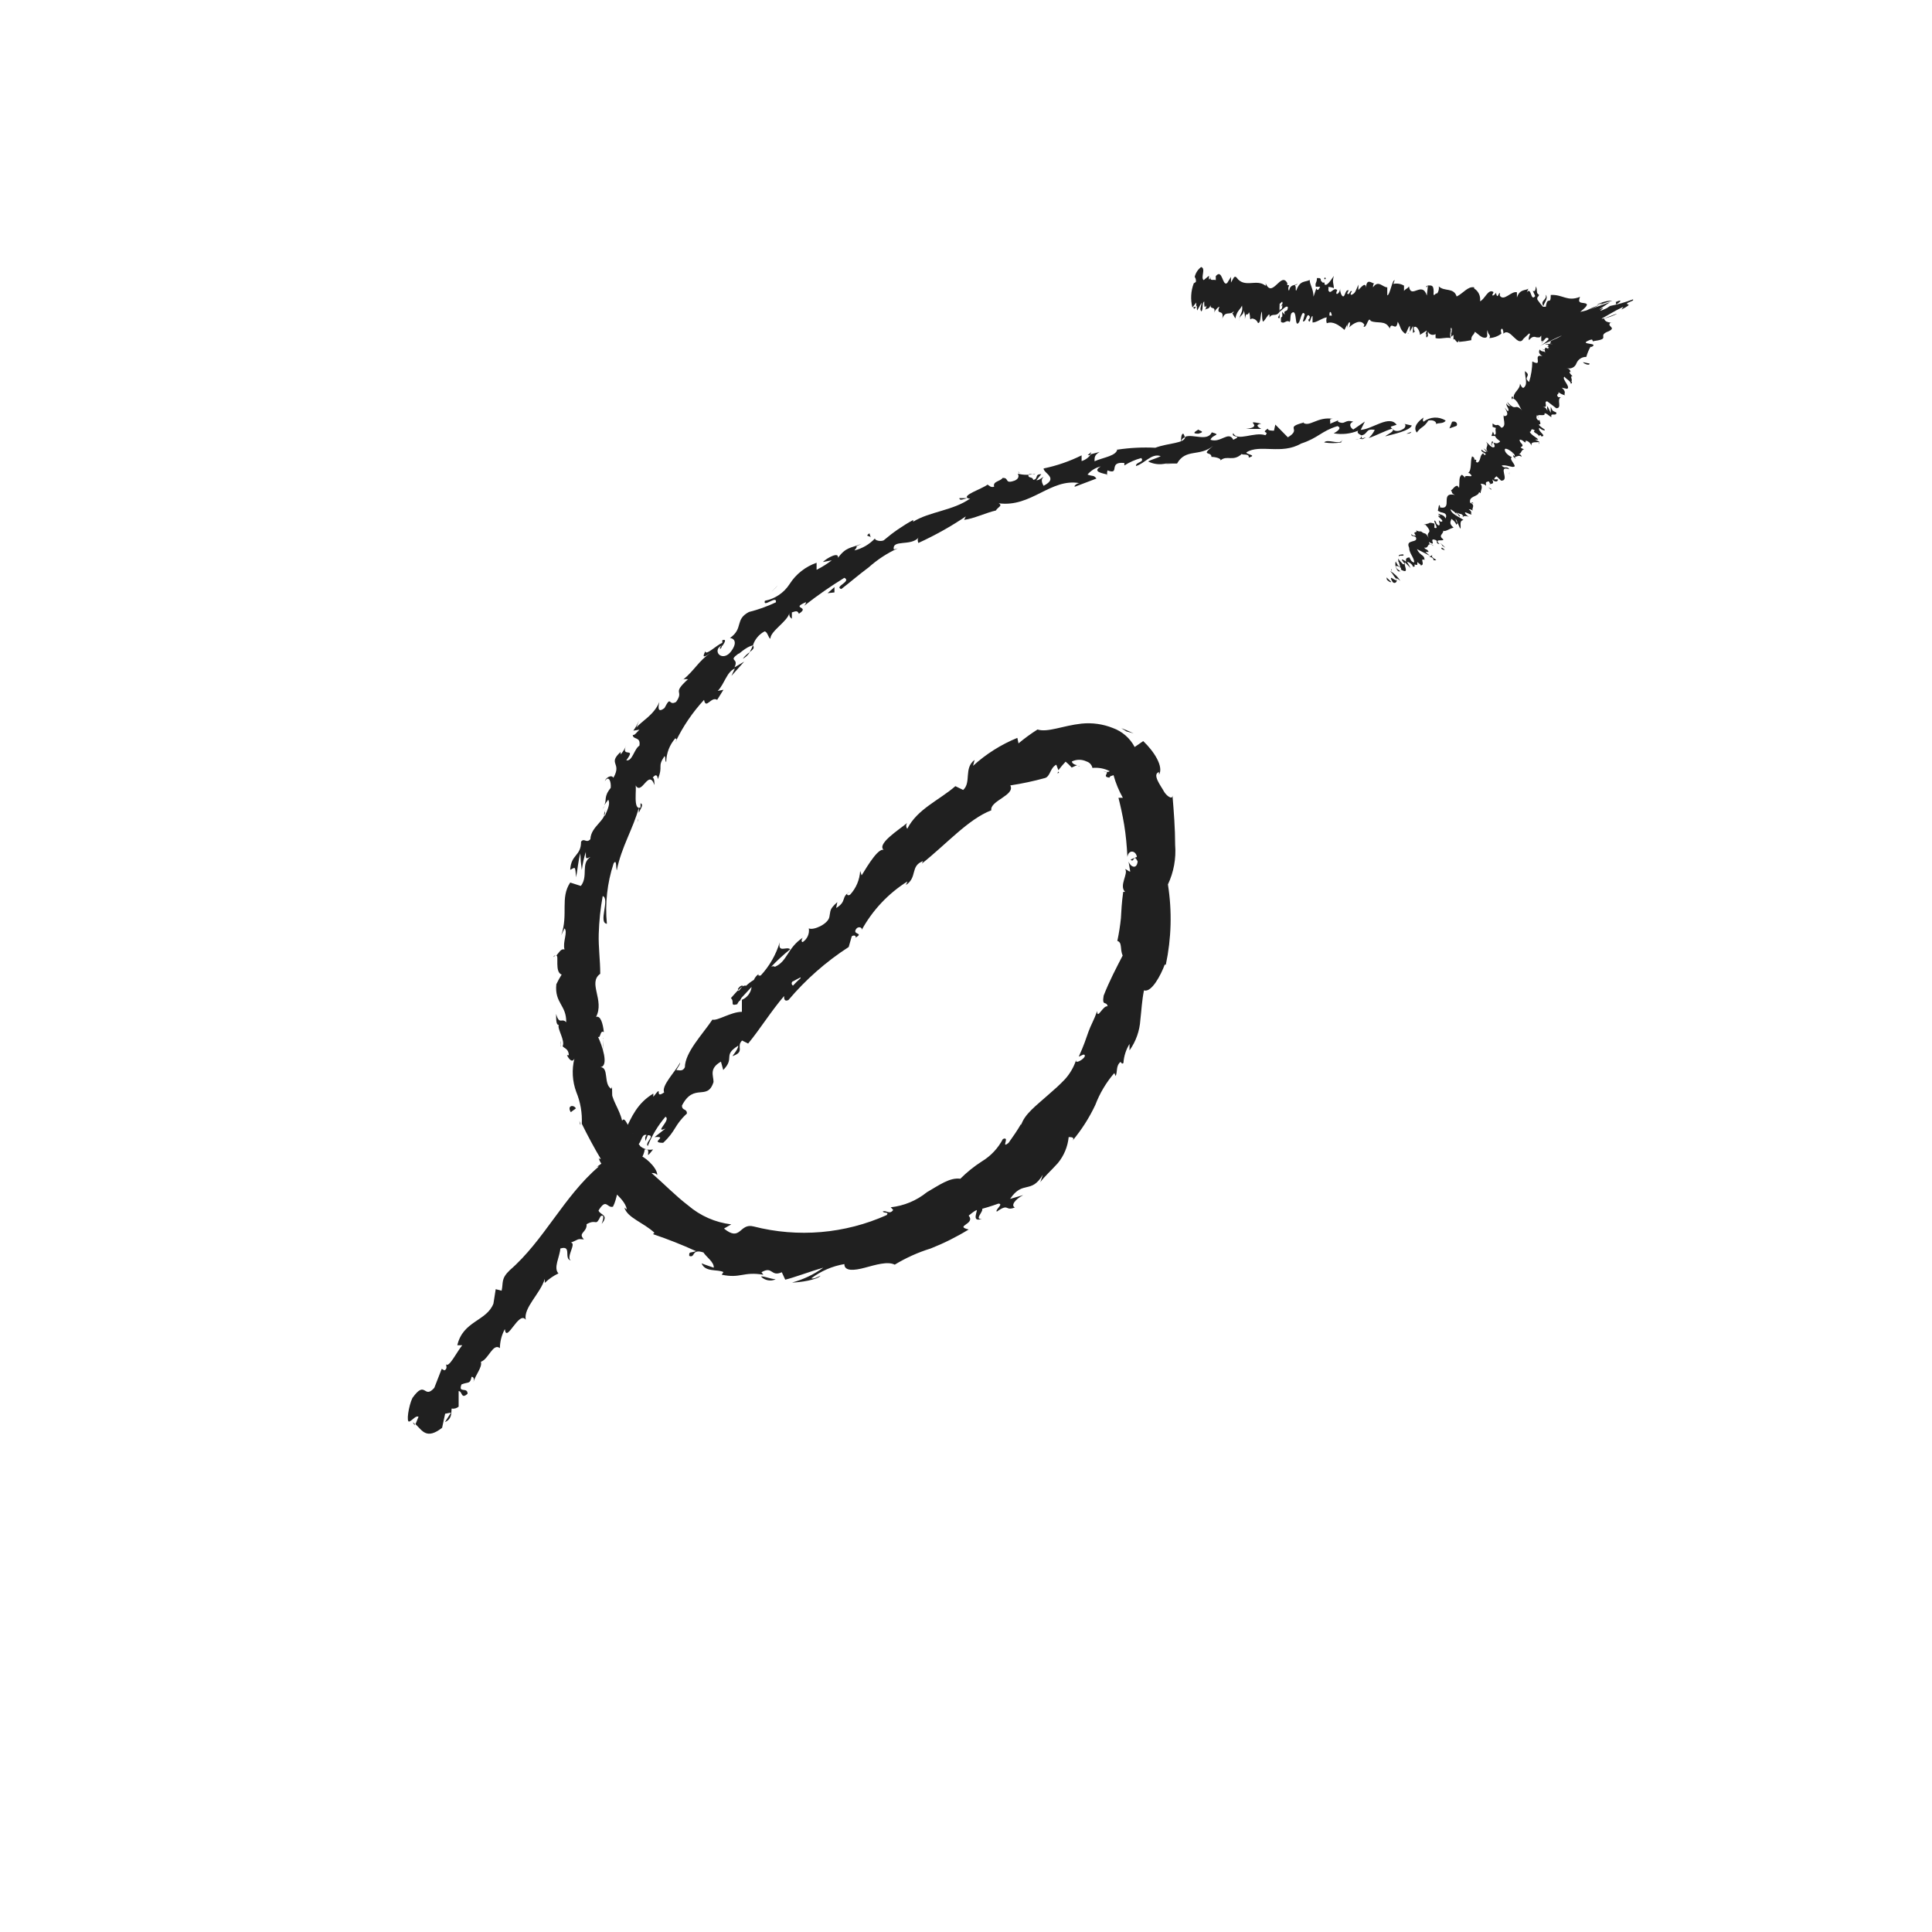 <?xml version="1.0" encoding="UTF-8"?>
<!-- Uploaded to: ICON Repo, www.svgrepo.com, Generator: ICON Repo Mixer Tools -->
<svg width="800px" height="800px" version="1.1" viewBox="144 144 512 512" xmlns="http://www.w3.org/2000/svg">
 <g fill="#202020">
  <path d="m529.98 256.87c0.402-0.453 0-1.41-1.16-1.109l-0.707 1.762z"/>
  <path d="m521.27 254.65c-1.41 0.957-2.922 2.519-1.812 3.981 1.309-1.762 1.715-1.109 3.074-3.176 1.211-0.301 2.215 0.301 2.066 0.957 0.402-0.453 1.965 0 2.519-0.957l-0.004 0.004c-1.812-1.16-4.16-1.035-5.844 0.301-0.352-0.352-0.102-0.805 0-1.109z"/>
  <path d="m400.35 276.01h0.805c-0.266-0.051-0.539-0.051-0.805 0z"/>
  <path d="m334.91 315.96c0.402-0.453 0.453-0.707 0.352-0.855-0.098-0.152-0.754 0.855-0.352 0.855z"/>
  <path d="m324.43 324.43 0.605-0.504c-0.25 0.152-0.605 0.504-0.605 0.504z"/>
  <path d="m400.35 276.01h-2.117c0.051 0.805 1.109 0.25 2.117 0z"/>
  <path d="m504.89 260.44c0.387-0.113 0.746-0.301 1.059-0.551l-1.008 0.301z"/>
  <path d="m432.24 264.62h0.605c0.145-0.254 0.262-0.527 0.352-0.805z"/>
  <path d="m457.58 258.93c-0.605 0-0.555 1.461-0.656 2.117l0.004-0.004c0.156-0.527 0.547-0.953 1.059-1.156-0.059-0.348-0.195-0.676-0.406-0.957z"/>
  <path d="m498.49 255.41 0.707-0.25z"/>
  <path d="m414.21 269.36c-0.098-0.164-0.238-0.305-0.402-0.402 0.074 0.184 0.219 0.328 0.402 0.402z"/>
  <path d="m276.57 501.32s-0.152 0.148 0 0z"/>
  <path d="m253.89 521.72v-0.402l-0.504-0.402z"/>
  <path d="m308.61 343.42c0.25-0.758 0.098-0.402 0 0z"/>
  <path d="m404.23 467c-2.82 0.402 2.57-3.68-1.461-2.672 0.656 0.203-1.664 3.781 1.461 2.672z"/>
  <path d="m504.19 260.34h-1.059c0.352 0.055 0.707 0.055 1.059 0z"/>
  <path d="m290.57 397.63c0.254-0.113 0.48-0.285 0.656-0.504 0 0-0.352 0.102-0.656 0.504z"/>
  <path d="m304.27 357.53-0.605 0.855h0.004c0.234-0.258 0.438-0.547 0.602-0.855z"/>
  <path d="m292.64 419.85c-0.16 0.508-0.16 1.055 0 1.562v-0.25c-0.223-0.41-0.223-0.902 0-1.312z"/>
  <path d="m297.82 442.22c0.012-0.168 0.012-0.336 0-0.504l-0.301-0.656z"/>
  <path d="m317.07 448.62c-0.531 0.105-1.078 0.105-1.609 0 1.008 0.352-0.809 3.07 1.609 0z"/>
  <path d="m504.79 259.64c-0.062 0.316-0.293 0.566-0.602 0.656h0.707c-0.004 0 0.047-0.555-0.105-0.656z"/>
  <path d="m303.82 419.39v3.277c0.066-1.094 0.066-2.188 0-3.277z"/>
  <path d="m430.23 346.95h-0.555c0.176 0.086 0.383 0.086 0.555 0z"/>
  <path d="m306.19 432.04c-0.281 0.637-0.418 1.324-0.402 2.016 0.133 0.113 0.289 0.199 0.453 0.254z"/>
  <path d="m303.42 468.37c2.117-2.519-0.453-2.367-0.805-3.578 2.117-3.426 2.215-0.555 3.828-1.008 1.16-2.215 1.059-4.785 2.266-6.144 0.301 0 0.656 0 0.656 0.453 0.555-2.922 5.039-5.945 5.492-9.473 0.195-0.059 0.406-0.059 0.605 0-0.875-0.188-1.672-0.645-2.269-1.312 0.957-1.16 0.906-2.871 2.168-2.519-0.605 0.656-0.301 1.059-0.301 1.613l0.605-1.562c2.215 0-0.906 2.016 0 2.871l-0.004 0.004c1.125-2.828 2.711-5.449 4.688-7.762 1.613 0.754-3.176 4.484 0 3.125l-2.871 2.266c3.879-0.301-1.562 1.512 2.266 1.512 3.477-3.223 2.82-4.535 6.297-7.758 0-1.41-1.309-0.656-1.309-2.117 3.176-6.195 6.75-1.059 8.363-6.246 0-1.715-1.258-3.527 1.965-5.391l0.605 2.215c3.223-3.273-0.25-3.828 3.981-6.449 0 1.16-2.016 3.074-1.359 2.719 3.223-1.211 0.707-2.367 2.367-4.082l1.613 0.805c3.125-3.777 5.996-8.465 9.523-12.594 0 0.555 0 1.613 1.16 1.059l-0.008 0.004c4.602-5.449 9.984-10.184 15.973-14.055l0.805-2.82c0.453-0.402 1.258-0.25 1.008 0.352 2.215-1.359-0.555-0.754 0-2.016 0.555-1.258 1.965-0.707 1.613 0 2.883-5.262 7.062-9.703 12.141-12.898l-0.402 0.957c3.125-2.066 1.059-5.039 4.535-6.348l-0.301 0.656c6.398-5.039 12.293-11.789 18.391-14.105-0.402-2.57 6.398-3.981 5.039-6.602h-0.004c3.109-0.473 6.188-1.129 9.219-1.965 1.41-0.453 1.309-2.672 2.973-3.527l0.555 1.461c0.598-0.789 1.234-1.547 1.914-2.266 0.578 0.477 1.117 1 1.613 1.562l1.461-0.656c-0.605 0-1.41-0.453-1.41-0.957 1.223-0.59 2.652-0.59 3.879 0 0.793 0.242 1.395 0.898 1.559 1.711 1.582-0.156 3.172 0.141 4.586 0.859-0.504 0.453-1.211 0-1.914 0 2.82 0-0.656 1.461 1.863 1.715 0-0.453 0.805-0.504 1.059-0.656 0.574 2.09 1.402 4.106 2.469 5.992h-1.16c0.504 2.016 1.059 4.434 1.512 7.152 0.453 2.719 0.707 5.594 0.855 8.516 0.352-2.066 2.266-1.664 2.519 0l-1.664 0.707c0.957 1.109 0.707-1.812 1.863 0.504-0.25 2.215-1.914 1.461-2.418 0l0.453 2.672c-0.504 0-0.754-0.504-1.359-0.656 0.957 1.16-1.715 4.383 0 6.047h-0.504c-0.402 2.871-0.504 5.039-0.605 6.902h0.004c-0.207 2.047-0.523 4.082-0.957 6.094 1.359 0.402 0.656 2.168 1.41 3.879-1.664 3.223-3.527 6.75-5.039 10.629-0.504 3.023 0.754 1.258 1.059 2.82-1.258-0.301-2.769 3.68-2.769 1.258-0.855 2.418-1.715 3.777-2.316 5.492-0.605 1.715-1.211 3.629-2.57 6.602 0.805-0.301 1.461-0.906 1.613-0.301 0.152 0.605-1.914 2.016-2.316 1.562v-0.352h-0.004c-0.617 1.863-1.613 3.578-2.922 5.039-1.41 1.512-2.973 2.871-4.535 4.231-3.023 2.719-6.246 5.039-7.106 7.961v-0.352c-1.008 1.762-2.168 3.426-3.324 5.039-2.168 1.762 0.504-1.863-1.512-1.008l0.004-0.004c-1.285 2.457-3.219 4.516-5.594 5.945-2.055 1.324-3.961 2.859-5.691 4.586-2.769-0.402-5.644 1.715-8.867 3.578-2.742 2.223-6.066 3.602-9.574 3.981l0.656 0.707c-0.957 1.359-1.762 0-2.769 0.402 0.402 0.605 1.715 0 1.059 0.957l-0.004-0.004c-11.074 4.965-23.508 6.031-35.266 3.023-3.828-1.008-3.375 4.231-7.859 0.555l1.914-1.109c-4.227-0.508-8.207-2.262-11.438-5.035-3.426-2.621-6.348-5.691-9.672-8.566 0.605 0 1.008 0 1.512 0.504 0-2.066-3.879-5.34-4.684-5.039-0.605-1.211 0.605-0.754 0.555-1.715-0.352-1.863-3.629-3.223-2.973-4.684 0 0 0.605 0.301 0.805 0.555-1.109-0.754-2.215-5.039-3.023-3.477-0.707-3.223-2.922-5.644-2.871-8.465-2.117-1.211-0.555-5.691-2.871-5.742 2.367-0.301 0.352-5.996-0.656-8.062 0.754 0.605 0.504-1.914 1.562-1.211-0.25-2.367-0.906-4.484-2.066-4.031 2.316-4.484-2.266-9.02 1.109-11.438 0-3.578-0.504-7.106-0.402-10.531 0.102-3.426 0.453-6.801 1.059-10.078 1.965 0.754-1.258 7.152 1.109 7.356l-0.004 0.008c-0.52-5.387 0.082-10.824 1.766-15.969 0.855-1.41 0.605 1.16 0.855 1.812 1.211-6.195 4.383-11.133 5.844-16.625v1.359c0.402-1.008 1.41-2.168 0.453-2.519v1.109c-2.117 0.957-0.906-5.441-1.359-5.945 1.664 3.074 3.477-4.484 5.039 0 0-0.707 0-1.762-0.453-1.965 0.707-0.855 1.211-0.906 1.359 0.402 1.512-3.68-0.25-3.125 1.762-6.098 0.402 0.301 0 1.008 0.453 1.613 0.02-2.359 0.898-4.633 2.469-6.398 0 0.301 0.656 0.25 0 1.008 1.953-4.066 4.5-7.816 7.559-11.133 0.504 2.672 1.863-1.008 3.477 0l1.664-2.672-1.512 0.301c1.863-1.965 2.367-5.039 4.535-5.945l-0.906 1.965 3.375-3.777-2.57 1.512c1.309-2.621-1.914-1.461 1.109-3.68-0.402 0.656 2.016-1.914 3.777-2.117l-0.004 0.004c0.488-1.602 1.598-2.941 3.074-3.727 0.805 0 1.059 1.863 1.562 1.914 0-2.016 4.535-4.535 5.039-6.801-0.148 0.594 0.121 1.211 0.652 1.512v-1.664c1.258-0.453 1.512-0.402 1.863 0.352 3.176-2.066-2.418-1.211 1.863-3.074 0 0.301 0 0.352-0.453 0.957l0.004 0.004c3.398-2.672 6.945-5.144 10.629-7.406 2.016 0.957-2.82 2.367-0.805 2.973 2.367-1.812 4.734-3.879 7.254-5.742 2.301-2.059 4.902-3.758 7.707-5.039l-1.059 0.301c-0.453-2.769 4.484-0.754 6.602-3.176-0.555 0.504 0 1.762 0 1.41v0.004c4.348-1.992 8.527-4.332 12.496-7.004l-0.453 0.906c2.418-0.25 5.894-1.914 8.414-2.469 0.504-0.906 1.914-1.258 0.754-1.914 8.664 1.16 13.703-6.699 21.41-5.34-0.805 0-1.762 1.059-1.109 0.906l5.594-2.117c-0.754-1.008-0.906-0.504-2.367-1.059v0.004c0.914-1.082 2.148-1.844 3.527-2.168-2.418 1.41 0.453 1.812 1.762 2.168-0.25-0.301 0-0.754 0-1.109 3.527 1.309 0-2.418 4.484-1.965v0.656-0.004c1.387-0.879 2.898-1.543 4.484-1.965 0.957 1.16-1.512 1.008-1.41 2.117 2.316-0.656 4.133-3.477 6.551-2.621-0.957 0.555-2.367 0.855-3.324 1.41l-0.004 0.004c1.434 0.723 3.074 0.922 4.637 0.551h4.133-1.109c2.316-4.082 5.945-1.715 9.574-4.684-3.527 2.82-0.453 1.359-0.453 2.922 1.109 0 2.719 0.453 2.367 0.957 1.715-1.562 3.324 0.453 5.691-1.762 0 0.453 2.066-0.25 1.812 1.008 2.418-0.754-0.707-0.754-0.605-1.41 3.578-2.266 9.27 0.707 14.461-2.316 4.637-1.512 5.289-3.273 9.672-4.637 1.613 0.605-1.008 1.914-1.008 1.914 2.191 0.391 4.445 0.148 6.5-0.707-0.402 0.504 0 0.805 0.855 1.258 1.812-0.352 1.008-1.914 3.527-1.461v0.004c-0.395 0.816-0.941 1.551-1.609 2.164 2.117-0.707 4.133-1.863 6.297-2.519 0.707 0.805-1.211 1.41-1.914 2.066 2.469-0.656 6.398-1.461 7.055-2.871l-2.269-0.504c0.906 0 0.605 1.109 0 1.41-2.016 1.258-3.125 0-3.324-0.605l1.562-0.504c-1.965-2.719-6.348 1.16-9.523 1.359l1.109-2.215-3.074 2.117c-0.754-0.453-1.359-1.562 0-2.066-2.418-0.754-1.965 0.957-4.031 0v-0.352l-2.168 0.906c0.402-0.504-0.555-1.41 0.855-1.309-4.18-0.707-6.297 2.367-8.012 0.957h0.301c-5.492 1.41-0.352 1.562-4.281 3.93l-3.324-3.375-0.352 1.613c-0.605 0-1.715 0-1.613-0.555-2.016 1.359 0.453 0.605-0.656 1.762-2.973-1.008-7.508 1.812-8.516-0.555-0.805 1.309 2.769 0.504 0 1.762-1.258-2.469-3.324 0.957-6.047 0 0.555-1.461 3.074-1.211 0.352-1.965-1.16 2.519-5.039 0.352-7.055 1.16 0 1.812-4.484 1.613-7.91 2.922h0.012c-3.367-0.168-6.746 0-10.078 0.504v-0.301c0 1.965-3.68 2.316-6.047 3.375 0-1.109 0-1.664 1.359-2.469l-2.316 0.605v-0.004c-0.582 0.879-1.457 1.523-2.469 1.816v-1.512c-3.195 1.582-6.582 2.75-10.074 3.477 0 1.309 4.082 2.519 0 4.586-0.352-0.605-0.855-1.715 0-2.316-0.352 0-1.109 0.906-1.914 0.855l1.309-1.613c-1.914 0-0.656 1.211-2.117 1.512-0.25-0.957-1.258-0.352-1.309-1.16-0.051-0.805 1.359 0 1.812-0.504-1.516 0.422-3.117 0.422-4.633 0 0.301 0.504 0.402 1.258-0.707 1.812-2.973 1.109-1.41-0.805-3.324-0.656-0.504 0.906-2.672 0.855-2.215 2.316-0.906 0.301-1.258-0.301-1.762-0.555-1.359 1.109-7.152 2.922-5.039 3.68h0.453c-4.535 3.223-10.68 3.426-15.113 6.144v-0.453l-0.004 0.004c-2.781 1.52-5.398 3.328-7.809 5.391-0.855 0.402-2.418 0-2.316-0.504-1.461 1.57-3.356 2.676-5.441 3.176 1.715-1.965-1.109-0.25 1.914-1.762-2.973 1.211-4.082 0.805-6.297 3.727 0.352-1.715-2.871 0-3.981 1.109l2.367-0.453v-0.004c-1.262 0.965-2.613 1.809-4.031 2.519v-1.863c-2.953 1.016-5.477 3.008-7.152 5.641-1.488 2.312-3.856 3.91-6.551 4.434-0.605 2.016 3.273-1.664 2.922 0.402v0.004c-2.297 1.086-4.691 1.945-7.152 2.566-3.828 2.016-1.359 4.332-5.039 6.902 0.805 0 2.266 0.855 0.352 3.477-1.914 2.621-4.434 0.805-3.375-0.855 0.504-0.555 0.855-0.656 1.008-0.504 0.555-0.855 1.309-1.914 0-1.562v0.707c-1.512 0.605-4.484 3.578-4.484 2.215-1.109 2.117 0 1.41 1.41 0.402-3.273 2.266-4.133 4.484-7.254 7.106 0.656-0.25 1.613 0 1.16 0-4.383 3.981-0.805 2.719-3.074 5.945-2.117 1.211-1.211-1.965-3.074 1.613-2.016 1.562-1.613-0.555-1.359-1.613-1.461 3.527-4.684 5.039-6.098 6.801l0.707-1.914c-0.387 0.969-0.895 1.883-1.512 2.719l1.613-0.25c-0.805 0.805-1.359 1.613-1.762 1.359 0 1.41 2.168 0.352 1.762 2.871-1.41 0.855-1.863 4.231-3.477 3.879 2.871-3.828-1.664-0.352 0-4.031v0.004c-0.344 0.91-0.855 1.75-1.512 2.469v-0.656c-3.527 3.273 0.453 2.769-1.914 6.852-0.504-0.957-2.066 0-2.266 0.906 1.008-1.664 1.715 0 1.562 1.762-1.965 2.418-0.957 3.223-1.715 4.586l1.059-1.461c0.555 0.957 0 2.266-0.855 4.231-0.707 0 0.402-1.914 0-1.359 0.352 2.719-3.727 4.133-3.879 7.609-1.109 1.211-1.613-0.453-2.469 0.656 0 3.879-2.672 3.324-2.871 7.457 1.461-0.754 1.258-1.008 1.562 1.965 0.402-2.117 0.555-4.281 1.109-6.348l-0.004-0.004c0.055 1.484 0.188 2.965 0.402 4.434 0.211-1.621 0.562-3.223 1.059-4.785 0 2.117 0 1.812 1.258 1.309-2.719 1.812-0.504 5.039-2.57 7.707l-2.82-0.906c-2.719 4.082-0.453 8.312-2.367 13.957l0.855-1.812c0.957 0.957-0.555 3.629 0 5.594-0.957-0.301-1.461 0.855-2.168 1.613 0.754 0-0.504 4.383 1.41 5.039l0.004-0.004c-0.52 0.828-0.992 1.688-1.414 2.57-0.504 5.039 2.719 5.492 2.621 10.078-1.16-1.309-1.812 0.855-2.672-2.215 0 1.562 0 2.973 0.707 2.922-0.504 0.957 1.762 4.133 1.008 5.644 0.504 0.605 1.562 0.656 1.664 2.367h-0.504s1.16 2.519 1.965 0.906v-0.004c-0.727 2.938-0.551 6.027 0.504 8.867 1.098 2.664 1.594 5.535 1.461 8.414 1.512 3.074 3.426 6.648 5.039 9.32-0.352 0-0.453 0-0.605-0.352 1.258 4.18 3.629 0.906 5.039 5.441 0 2.922-2.066-1.664-1.762 0-2.418 2.418 3.578 4.637 4.231 8.312l-0.656-0.504c0.805 2.719 5.039 3.93 8.012 6.699 0 0-0.352 0-0.352 0.352h-0.004c3.852 1.305 7.637 2.801 11.336 4.484-1.613 0.555-1.863 0-1.812 1.258 1.664 0.656 0.504-2.016 3.777-0.906 0.707 1.16 2.871 2.57 2.719 4.031-1.059-0.402-2.168-0.707-3.223-1.16 0.957 2.418 4.18 1.512 5.793 2.316l-0.453 0.707c5.039 1.059 5.644-0.906 11.035 0l-0.504-0.656c3.023-1.762 2.418 1.309 5.391 0l0.906 1.965c2.016-0.453 6.75-2.215 10.078-3.176v0.004c-2.492 1.805-5.293 3.137-8.266 3.93 1.965 0 6.699-0.707 7.559-1.812-0.754 0.301-1.664 0.906-2.469 0.707v-0.004c2.578-1.941 5.582-3.238 8.766-3.777 0 1.965 2.621 1.715 5.441 0.957 2.82-0.754 6.047-1.762 7.91-0.805 2.984-1.816 6.184-3.254 9.523-4.285 3.496-1.383 6.867-3.066 10.074-5.035-3.93-0.957 1.914-1.359 0-3.68 1.41-1.16 2.016-1.512 2.266-1.461h0.004c1.891-0.477 3.758-1.047 5.59-1.711 1.562 0-0.957 1.664-0.402 2.117 3.324-2.367 2.117 0 4.785-1.109-1.109-0.504 0-2.117 2.215-3.273l-3.477 1.008c3.375-5.039 5.543-1.16 8.664-6.398l-0.656 1.965c0.855-1.258 2.922-3.125 4.637-5.039l0.004-0.004c1.621-1.965 2.621-4.367 2.871-6.902 0.605 0 1.715 0 1.008 0.957 2.414-2.883 4.445-6.066 6.047-9.469 1.176-3.094 2.879-5.957 5.039-8.465l0.352 0.805c0.555-1.211 0-2.672 1.309-3.777 0 0 0.402 0.805 0.754 0.301h0.004c0.117-1.785 0.668-3.516 1.609-5.035v1.715-0.004c1.699-2.383 2.691-5.191 2.875-8.109 0.301-2.57 0.402-5.039 0.957-7.809 2.016 0.707 4.535-4.18 5.492-6.801h0.301v-0.004c1.484-6.992 1.672-14.199 0.555-21.258 1.539-3.269 2.199-6.879 1.914-10.48 0-4.332-0.352-8.867-0.707-13.098 0 1.309-1.715 0-2.316-1.16-0.605-1.16-3.223-4.484-1.258-5.039v0.707c1.309-2.168-1.359-6.246-4.18-8.918l-2.266 1.562h-0.004c-1.234-2.348-3.301-4.144-5.793-5.039-2.621-1.047-5.457-1.441-8.266-1.16-5.039 0.555-9.02 2.418-11.688 1.562-1.758 1.113-3.441 2.344-5.039 3.68l-0.301-1.461c-4.316 1.762-8.289 4.269-11.738 7.406l0.402-1.562c-2.922 2.168-0.805 5.945-3.023 7.961l-2.066-1.008c-4.281 3.727-10.078 6.047-12.746 11.285-0.379-0.453-0.379-1.113 0-1.562-2.016 1.715-8.664 5.844-5.996 7.356-1.309-1.359-4.434 3.828-6.098 6.551l-0.398-1.16c-0.129 2.348-1.074 4.574-2.672 6.297-0.754 0.453-1.309-0.301 0-0.805-2.57 1.41-0.707 2.519-3.68 4.332l0.301-1.562c-2.168 1.965-1.715 2.117-2.117 3.981-0.402 1.863-4.231 3.578-5.441 2.973h0.004c0.219 1.418-0.41 2.836-1.609 3.629-0.504 0-0.25-0.855 0-1.16-4.133 2.769-4.031 6.246-7.356 7.707-0.312-0.18-0.699-0.18-1.008 0 1.574-1.652 3.258-3.203 5.035-4.633-0.906-0.906-3.324 1.16-2.769-1.863v-0.004c-0.984 3.289-2.707 6.305-5.039 8.816-0.199 0.039-0.402 0.039-0.602 0v-0.352c-0.535 0.387-0.953 0.91-1.211 1.512-0.742 0.445-1.438 0.969-2.066 1.562-1.008-0.453-2.973 2.168-4.031 3.273 1.109 0.906-0.453 2.215 1.715 1.613 0 0 0-0.352 0.754-1.109 0.145-0.184 0.262-0.387 0.355-0.602l2.672-2.871-0.004-0.004c-0.172 1.523-1.156 2.836-2.57 3.426v3.176c-2.871 0-6.5 2.469-7.809 2.066-2.719 4.031-7.254 8.664-7.305 12.645-0.656 1.258-1.613 0.656-2.266 0.754 0.352-0.754 1.008-1.41 1.008-2.016-1.309 2.469-5.039 6.144-4.231 7.91-2.871 2.016 0-2.57-2.871 1.16v-0.855c-8.414 5.039-6.246 14.461-15.719 19.852 0.605-0.402 0.957-0.605 1.258-0.504-9.273 7.906-14.512 19.598-23.578 27.457-2.418 2.316-1.664 3.273-2.168 5.441l-1.562-0.406-0.605 3.828c-1.812 4.684-8.062 4.535-9.574 11.035h1.309c-1.41 1.715-3.527 6.047-4.281 5.039 0 0.301 0.453 1.211-0.453 1.613l-0.707-0.402-1.965 5.039c-2.82 3.176-2.215-2.316-5.793 2.672-1.008 2.066-1.715 6.648-0.805 6.246 0.906-0.402 1.715-1.664 2.418-1.258l-0.805 1.965c1.762 1.613 2.871 4.231 7.055 0.957l0.805-3.727 1.562-0.301-1.613 2.519c1.812-0.805 1.664-2.215 1.762-3.578l0.004-0.008c0.664 0.113 1.344-0.074 1.863-0.504v-4.133c1.008 0 0.605 2.316 2.367 0.707 0-1.914-2.57 0-1.613-2.469 1.863-0.754 2.266 0 2.672-2.016 0.656 0 0.707 0.707 0.504 1.461 0.402-1.863 2.418-3.981 1.965-5.441 2.066-0.707 3.176-5.039 5.039-3.629v0.004c0.016-1.762 0.465-3.492 1.309-5.039 0.402 3.981 3.727-5.039 5.543-2.469-0.656-3.223 3.879-6.953 5.039-10.832v1.059c1.062-1.035 2.285-1.887 3.625-2.519-1.41-1.461 0.352-4.383 0.504-6.602 3.176-0.957 0.805 2.719 2.769 3.176-1.359-0.855 1.613-4.637 0-4.734 2.215-0.855 1.562-1.059 3.477-0.855-1.715-1.812 0.855-1.762 0.707-4.031 2.82-1.562 2.266 0.855 3.727-2.117 1.414-0.809 0.254 2.066 0.254 2.066zm48.215-60.457-1.059 1.211zm4.535-4.684c-0.605 0.504-1.309 1.211-2.016 1.965v-0.004c-0.215-0.113-0.352-0.336-0.352-0.578s0.137-0.469 0.352-0.582c-0.254 0.254 1.059-0.602 2.016-1.008zm-16.625 2.867c0.605-0.906 1.008-0.957 1.359-0.855l-1.16 1.41c-0.098-0.172-0.164-0.359-0.199-0.555z"/>
  <path d="m339.54 408.71c0.008 0.133 0.008 0.27 0 0.402h0.656v-0.555z"/>
  <path d="m424.64 348.81-0.102-0.355-0.355 0.457z"/>
  <path d="m437.18 270.02c0.18 0.059 0.375 0.059 0.555 0 0 0-0.305 0.051-0.555 0z"/>
  <path d="m452.34 267.04h2.219c-0.738-0.055-1.48-0.055-2.219 0z"/>
  <path d="m464.18 265.53c0.039-0.215 0.039-0.438 0-0.656z"/>
  <path d="m313.09 360.95c-0.012 0.133-0.012 0.27 0 0.402-0.352 1.059-0.098 0.355 0-0.402z"/>
  <path d="m343.52 315.05c-0.238 0.609-0.523 1.199-0.855 1.766 0.809-0.605 1.41-1.109 0.855-1.766z"/>
  <path d="m303.82 419.04h-0.051l0.051 0.352z"/>
  <path d="m340.85 318.58c0.773-0.402 1.418-1.016 1.863-1.762-0.719 0.473-1.352 1.07-1.863 1.762z"/>
  <path d="m518.04 258.43-1.309 0.504c0.449 0 1.055 0 1.309-0.504z"/>
  <path d="m499.7 260.49v0.555c0.066-0.18 0.066-0.375 0-0.555z"/>
  <path d="m494.92 261.25c1.5 0.25 3.031 0.25 4.531 0v-0.402c-0.555 1.008-3.727-0.605-4.531 0.402z"/>
  <path d="m474.16 257.67h4.082c-0.754-0.453-1.812-1.059 0-1.41-5.293-1.109 1.207 0.805-4.082 1.41z"/>
  <path d="m461.61 258.93c2.117-0.605 0-0.754 0-1.109-1.156 0.703-1.711 1.109 0 1.109z"/>
  <path d="m374.81 286.59-0.402-1.258c-1.461 1.008 0.402 0.504 0.402 1.258z"/>
  <path d="m363.32 301.2 1.816-0.203v-1.41z"/>
  <path d="m349.62 299.69 0.504-0.555-2.016 2.066z"/>
  <path d="m295.26 438.74 1.359-1.008c-0.605-1.059-2.418-0.805-1.359 1.008z"/>
  <path d="m345.64 482.27c1.012 1.07 2.594 1.375 3.93 0.758-1.613-0.152-3.121-0.859-3.93-0.758z"/>
  <path d="m442.52 337.83c0.648 0.148 1.289 0.336 1.914 0.555-1.059-0.555-2.215-1.008-3.273-1.41z"/>
  <path d="m511.54 297.62c0.301 0.352 1.109 0.906 1.109 0.555l-1.211-1.16z"/>
  <path d="m515.12 297.98c-0.66-1.109-1.598-2.027-2.719-2.668 1.109 1.211 0.504 0.906 1.812 2.316 0 0.352-0.707 0-1.211-0.352-0.504-0.352-0.555 0 0 0.855 0.555 0.855 1.562 0 1.008-0.906h0.004c0.418 0.168 0.797 0.426 1.105 0.754z"/>
  <path d="m544.79 263.97v0.352c0 0.102 0.152-0.047 0-0.352z"/>
  <path d="m548.02 262.96s0.098 0.102 0 0z"/>
  <path d="m533.81 277.37h0.707c-0.453-0.402-0.504-0.102-0.707 0z"/>
  <path d="m514.21 292.48c-0.031 0.152-0.031 0.305 0 0.453-0.012-0.098-0.012-0.199 0-0.301z"/>
  <path d="m530.34 284.12 0.453 0.504z"/>
  <path d="m527.06 289.16s-0.957-0.957-1.461-1.359c0.402 0.402 0.605 0.656 0.605 0.805z"/>
  <path d="m533.11 281.1 0.453 0.25z"/>
  <path d="m467.96 226.79s-0.051-0.051 0 0z"/>
  <path d="m462.42 218.78 0.098-0.051 0.152-0.805z"/>
  <path d="m553.56 222.1c0.656 1.309-1.613 1.562-0.504 3.023-0.098-0.555 1.512-2.164 0.504-3.023z"/>
  <path d="m514.46 292.48s-0.051-0.098 0 0z"/>
  <path d="m559.4 249.36-0.551-0.504z"/>
  <path d="m483.13 228.3c-0.035-0.438-0.035-0.875 0-1.309-0.102 1.004-0.91 1.258 0 1.309z"/>
  <path d="m514.87 292.99c-0.25 0-0.402-0.352-0.402-0.504z"/>
  <path d="m551.85 237.52 0.656-0.504h-0.004c-0.258 0.105-0.484 0.277-0.652 0.504z"/>
  <path d="m518.9 231.93s-0.051 0.152 0 0z"/>
  <path d="m552.6 236.46 1.008 0.301h-0.352z"/>
  <path d="m477.38 229.61c0.754 0 0.605-1.762 0.906-2.769 0.301-1.008 0 1.41 0.402 2.418 0.656-0.402 1.309-2.016 1.715-1.914 0.066 0.266 0.066 0.539 0 0.805 0.805-1.359 1.762 0 2.719-1.562h0.004c0.016 0.152 0.016 0.305 0 0.453-0.066-0.855-0.066-1.711 0-2.566 0.352 0 0.754-1.109 0.754 0 0 0-0.301 0.402-0.453 0.805l0.402-0.453c0 1.762-0.555 0.555-0.754 1.812 0.754-0.453 1.762-1.812 2.215-1.258 0 1.715-1.309 0.402-0.805 2.016l-0.707-0.754c0.25 2.769-0.453 0-0.301 2.672 1.008 0.656 1.309-0.707 2.316 0 0.352-0.906 0-1.41 0.453-2.316 1.715-1.512 0.656 4.434 2.066 2.316 0.453-1.109 0.805-3.223 1.461-2.016l-0.504 1.863c1.008 0.301 0.957-2.672 1.863-1.258-0.051 0.801-0.453 0.801-0.453 0.801 0.504 1.613 0.656-1.008 1.16-0.957v1.715c1.16 0 2.519-1.211 3.777-1.359v-0.004c-0.176 0.508-0.176 1.059 0 1.562 1.664-0.656 3.273 0.555 4.684 1.762l0.707-1.41v0.957c0 0.25 0-0.906 0.453-1.461 0.453-0.555 0.352 0.906 0 1.309 1.16-1.16 3.223-2.367 4.133-0.707l-0.25 0.402c0.805 0.707 1.258-2.922 1.914-1.461 1.762 0.805 3.93-0.352 5.039 2.016 0.453-2.117 1.715 1.109 2.117-1.812 0.906 1.562 0.555 2.066 1.965 3.176 0.402 0 0.754-1.812 1.258-2.066v1.562l0.805-1.562v1.863l0.504-0.352v0.004c-0.234-0.34-0.324-0.758-0.254-1.16 0.754-0.656 1.664 1.211 1.613 2.016l1.812-1.16c-0.094 0.461-0.32 0.879-0.652 1.211 1.008-1.512 0 1.664 0.957 0.25-0.062-0.398-0.062-0.809 0-1.207 0.133 0.391 0.441 0.703 0.836 0.84 0.391 0.137 0.828 0.086 1.18-0.137v1.059c1.258 0.352 2.672-0.301 4.082 0-0.453-0.504 0-2.367 0-2.519v1.664c0.352-1.008-0.402-0.656 0-1.863 0.504 0 0 1.863 0 2.418l0.656-0.555h-0.004c0.031 0.453 0.031 0.906 0 1.359 0.301-1.008 1.008 1.715 1.512 0v0.504c1.082-0.078 2.16-0.23 3.223-0.453 0-1.41 0.555-1.059 0.957-2.215 0.805 0.504 1.715 1.664 2.719 1.562 1.008-0.102 0.25-1.211 0.656-2.016 0 1.309 1.008 1.211 0.453 2.117l0.004-0.004c1.148-0.059 2.254-0.461 3.172-1.16 0-0.555-0.301-0.754 0-1.211 0.301-0.453 0.605 0.555 0.555 1.211 1.812-1.863 3.828 3.93 5.34 1.309l1.461-1.359c0.656 0-0.402 0.957 0 1.762 0.805-1.059 1.41-0.957 1.965-0.754v0.004c0.285 0.039 0.574 0.039 0.855 0l0.402-0.453v1.613c0-0.203 0.754-0.656 0 0.555l0.605-0.855c0.707-0.855-0.301 0.504-0.453 0.707 0.555-0.707 0.555-0.805 0.957-1.258s1.109 0 0.707 0.352v-0.008c-0.66 0.711-1.445 1.293-2.316 1.715l3.375-1.664c2.066-1.008 3.727-1.715 1.359-0.504l-3.125 1.41c1.812-0.805 1.562-0.453 1.359-0.25s-0.453 0.352 0.555 0.402h-1.211c-1.762 0.352 0 0 1.059 0h0.004c-0.621 0.031-1.246 0.031-1.867 0h0.301-0.555c0.707 0-0.301 0 1.359 0.25-0.855 0 0.402 0.504-0.555 0.402 1.41 0.707-0.906 0 1.059 1.008-1.008-0.555-1.461-0.707-1.562-0.656l0.004 0.004c-0.145 0.406-0.145 0.852 0 1.258-0.453-0.555-0.855 0-1.461-0.805-0.301 0.504-0.301 1.16 0.707 1.762-2.82-0.754 0.453 3.023-2.672 1.41-0.02 1.848-0.309 3.68-0.855 5.441-1.762-1.41 0.855-1.512-1.109-2.871 0 1.715 0.906 3.578-0.402 4.434-0.453 0-0.656-0.754-0.906-1.109 0 1.715-1.863 2.168-1.664 3.93v0.004c-0.156-0.168-0.262-0.379-0.301-0.605 0 0-0.605 0.301 0 0.855v-0.352c1.461 0.555 1.914 2.672 2.519 3.223-2.117-2.117-1.359 0.605-3.93-2.215 0.156 0.465 0.48 0.859 0.906 1.105-0.301 0-0.707 0-1.16-0.754 0 1.059 0.957 1.461 0.453 2.117-0.402-0.301-0.453-0.555-0.855-0.957 0.504 0.906 1.059 1.863 0.301 2.168-0.754 0.301-0.555-0.402-0.453-0.555-0.605 1.059 0.855 3.223-0.707 3.727-1.512-1.613-0.855 0-2.367-1.16v0.906l0.906 0.301c-0.402 0.504 0.352 1.762-0.453 1.812l-0.352-0.855-0.402 1.16h0.957c0.402 1.109 1.965 1.359 1.008 1.715 0 0-0.402 0.504-1.461 0 0.301 0.605 0.605 1.258 0 1.309-0.605 0.051-1.613-1.309-1.965-1.512 1.059 1.211-0.555 1.41 0.555 2.769v0.004c-0.348-0.398-0.754-0.738-1.207-1.008l0.855 0.957c-0.504 0-0.707 0-1.309-0.605-0.707 0.555 2.066 1.211 0.656 1.41l-0.25-0.453c-1.059 0.504-0.555 2.117-1.613 2.469-1.664-0.906 0-0.957-1.359-1.664-0.555 1.309 0 3.629-1.059 4.434h0.301c2.016 1.762-1.664 0-1.059 1.309v0.004c-0.23-0.34-0.52-0.629-0.859-0.859-0.906 0.453-0.605 1.863-0.754 3.477l-0.453-0.555c-0.805 0-1.109 0.906-1.715 1.211 0.453 0.555 0 0.754 1.059 1.211-4.18-0.906-0.352 3.981-3.93 3.324 0 0 0-0.707-0.301-0.605l-0.301 1.461c1.008 0.605 0.656 0.301 1.562 0.605 0.906 0.301 0.656 1.16 0.453 1.461-0.25-0.957-1.512-1.109-2.168-1.309 0.301 0 0.555 0.504 0.855 0.707-2.066-0.656 1.812 1.512 0 1.461l-0.453-0.402c0 0.453 0.504 1.211 0 1.41-1.16-0.656-0.25-0.707-1.16-1.359-0.25 0.504 1.41 2.418 0 1.965v-1.109c-1.613-0.504-1.309 0-1.762 0l-1.109 0.301h0.504c2.418 2.672-0.301 1.512 0.957 3.629-1.211-2.016-0.906-0.855-2.117-1.863-0.504 0-1.059 0-1.359-0.402 0.707 1.109-1.211 0 0 1.562-0.402-0.25-0.301 0.352-1.258-0.453 0 0.707 0.754 0.402 1.211 0.805 0.805 1.715-2.871 0.402-1.762 2.82 0 1.461 1.309 2.57 1.359 3.879-0.855 0-1.258-1.309-1.258-1.309-0.906 0-1.059 0.402-0.906 1.16l-0.008-0.008c-0.32-0.316-0.719-0.543-1.156-0.652 0 0.402 1.258 1.309 0.352 1.309-0.473-0.469-0.914-0.973-1.309-1.512 0 0.656 0.504 1.613 0.555 2.266-0.754-0.402-0.855-1.008-1.211-1.512v0.004c-0.227 0.934 0.039 1.922 0.707 2.617h0.605s-1.008-0.605-1.109-0.906c-0.555-1.008 0.805-0.301 1.211 0v0.453c2.519 1.41 0.504-1.41 1.059-1.914l1.512 1.512-0.957-1.664c0.555 0 1.512 0.805 1.562 1.309 1.16 0-0.301-0.805 0.855-0.504l-0.004 0.004c0.098-0.035 0.203-0.035 0.301 0v-0.754c0.301 0.352 1.258 0.805 0.805 0.906 1.512 0-0.352-2.117 1.109-1.461 0-1.461-1.16-1.008-2.016-2.871l3.426 1.762-1.16-1.008h0.855c-0.555-1.008-0.605-0.352-1.211-1.16 1.512 0.352 0.504-1.762 2.57-0.402-0.805-0.855-1.059 0-1.309-1.109 2.215 1.41 0-0.906 1.41-0.605 1.41 0.301 0 0.957 1.41 1.211-1.613-1.664 1.059-0.605 1.008-1.258-1.461-1.109 0-1.309 0-2.316 0.453 0.402 1.715-0.605 2.719-0.805-1.41-1.211-0.656-1.664-0.605-2.316l0.008-0.004c0.598 0.371 1.074 0.914 1.359 1.559l0.301-0.453h0.004c-0.332-0.293-0.516-0.715-0.504-1.156l1.207 2.668c0.352-0.605-0.453-2.117 0.855-2.316-1.008-0.805-3.324-1.562-3.426-2.871 0.605 0.402 1.562 1.059 1.613 1.461 0.051 0.402-0.301-0.605 0-0.555l0.707 1.008c0.656 0-0.656-0.754-0.352-0.957 0.805 0.605 0.707 0 1.309 0.754 0.605 0.754-0.504 0-0.25 0.301l-0.004 0.004c0.578-0.258 1.238-0.258 1.816 0-0.453-0.301-1.059-0.805-1.008-1.109 0.051-0.301 1.109 0.504 1.762 0.504-0.453-0.555 0.402-0.504-0.805-1.41 0 0 0.707 0 1.059 0.402-0.301-0.707 0.855-1.461-0.656-2.117-0.453-1.863 2.168-1.512 2.367-2.82l0.402 0.301c0-0.906 0.707-1.461 0-2.519 0 0 1.008 0 1.461 0.555 0-0.656-0.402-1.059 0.754-1.16 0.352 0.957 0.707 0.301 0 0.805 0.754-0.301 1.512 0 0.855-1.359 0.855 0.957 1.613 0.555 1.512 0h-1.008l0.004 0.004c0.098-0.348 0.336-0.641 0.656-0.805l1.211 1.16c2.519 0-1.211-4.18 2.168-3.023-0.707-1.008-1.109 0-2.016-0.957 0.605-0.402 2.922 0.504 3.074 0.301 1.309 0-1.461-2.168-0.352-2.519-0.555-0.25-1.914-1.109-1.914-2.016s2.519 0.855 2.621 1.461-0.25 0-0.402 0h-0.008c-0.004 0.438 0.32 0.805 0.754 0.855l-0.402-0.402c0.707 0 1.211-0.656 1.863 0 0-0.754-0.656-0.754-1.109-0.656 1.211 0 0.805-1.059 1.812-1.41-0.352 0-1.008-0.402-0.906-0.504 1.359-0.605-0.555-1.16-0.25-2.016 1.008 0 1.613 1.461 1.562 0.301 0.805 0 1.359 0.855 1.613 1.309-0.453-1.309 1.512-0.754 1.965-1.008v0.609c-0.129-0.219-0.129-0.488 0-0.707l-1.109-0.504h0.855c-0.453-0.656-1.715-1.059-2.266-2.066 0.707 0 0-1.211 1.41-0.352-1.059 0.504 1.359 0.855 1.008 1.715 0 0 0-0.402 0.402-0.504 0.133 0.074 0.227 0.203 0.254 0.352 1.715 0-1.16-1.461-0.504-2.266 0.656 0.656 1.512 0.805 1.461 0.555-0.051-0.25-1.309-0.754-1.613-1.461 0.957 0 0-0.906 0.301-1.109h-0.504c-0.656-0.656-0.352-0.855-0.301-1.359 0.605 0.402 0 0.605 0.453 0.656-0.957-1.359 2.016 0 1.562-1.16 0.707 0 1.359 0.957 1.863 1.008-0.453-1.359 1.512 0 1.258-1.211-1.109-0.504-0.906-0.301-1.461-1.512v1.613l-0.855-1.762c-0.25 0.301 0 1.16 0 1.258-0.555-0.906-0.301-0.707-1.258-1.16 1.762 0.605 0-1.512 1.211-1.359l2.367 1.812c1.664 0 0-2.316 1.211-2.922h-0.656c-0.855-0.855 0.352-0.754 0-1.359h-0.004c0.535 0.414 1.156 0.707 1.816 0.855-0.605-0.402 0.605-0.707-0.906-2.016l1.41 0.301c1.059-0.504-1.562-2.672-0.707-3.223 0.707 0.906 1.512 0.957 1.762 1.965 0-0.25 0.555-0.402 0-0.805 0.605 0-0.504-1.562 0.402-1.211-0.25-0.352-1.059-1.059-0.754-1.309 0.148 0.082 0.285 0.184 0.402 0.301-0.402-0.301 0-0.855-1.258-1.258 0.508 0.195 1.07 0.176 1.562-0.051 0.496-0.23 0.875-0.645 1.059-1.16 0.422-1.066 1.473-1.75 2.617-1.711 0.262-0.934 0.633-1.828 1.109-2.672h0.352c1.965-1.109-3.176-0.555-1.109-1.562 2.066-1.008 0.754 0.453 1.812 0 4.535-0.605 0.453-1.359 3.777-2.57 2.168-1.059-0.656-1.211 0.453-2.266h0.805c-2.168 0-2.266-0.656-2.519-1.109l0.008 0.004c1.168-0.27 2.301-0.676 3.375-1.211 0-0.25-3.828 1.613-3.981 1.211 1.461-0.754 3.023-1.812 5.742-3.125l-0.504 0.754c3.68-1.914 0.707-1.059 1.613-1.762l1.461-0.656v-0.301c-1.977 0.762-4.016 1.352-6.098 1.762l-0.906 0.605c-4.18 1.914 1.211-1.109-2.066 0.352l2.973-1.965c-1.461 0.453-5.039 1.863-6.348 2.215v0.004c2.238-1.074 4.566-1.949 6.953-2.621-1.449 0.008-2.871 0.387-4.129 1.109 0.504 0 1.512-0.656 1.309-0.352-1.738 1.098-3.672 1.848-5.691 2.215 2.418-1.914 1.914-2.168 1.059-2.316-0.855-0.152-1.812 0-1.109-1.664-3.426 1.359-4.484-0.656-7.758-0.504 0 3.023-0.855 0-1.309 3.125h-0.754-0.004c-0.527-0.59-1.016-1.215-1.461-1.863-0.25-0.906 0.402-0.656 0.402-1.359-0.855-0.25-0.301-1.309-0.855-2.168 0 1.109-0.352 1.562-0.805 1.109l0.656 1.461c-1.258 1.613-0.957-2.621-2.215-1.008l0.402-0.957c-0.656 0.555-2.316 0-3.023 2.367v-1.41c-1.461-0.453-3.426 2.519-4.535 0.906v-0.754c-0.301 0-0.555 1.41-0.855 0.605-0.301-0.805 0-0.754 0-0.805 0-0.051-0.805 1.258-1.16 0.805l0.352-0.805c-1.41-1.059-2.316 1.965-3.578 2.418v-0.004c0.199-1.336-0.414-2.664-1.562-3.375v-0.301c-1.664-0.352-2.973 1.664-4.637 2.418-0.805-2.469-3.223-1.211-4.734-2.672 0.113 0.672-0.051 1.363-0.453 1.914-0.352-0.453-1.109 1.461-0.906-0.555 0-2.016-0.906-1.512-1.512-1.613l-0.301 2.672c-1.258-3.981-4.18 1.109-4.734-2.418-0.402 0.656-0.906 0.605-1.309 1.211v-1.41l-0.004-0.004c-0.852-0.5-1.859-0.66-2.824-0.453l0.352-1.008c-0.707 0-1.258 4.031-1.965 4.031v-2.117c-1.258 0-2.367-2.066-3.777 0 0-0.301 0-0.906 0.352-1.008-0.605 0-2.117-1.664-2.215 1.258 0-1.914-1.258-0.301-2.016 0.453v-1.41c-0.754 1.715-0.805 2.215-1.664 2.621-0.855 0.402 0-1.16 0-0.754-0.555-0.805-0.656 1.258-1.309 0.453l0.402-0.855c-0.656 0-0.656 0.301-1.109 1.309-0.453 1.008-1.211-0.504-1.16-1.762 0 0.754-0.656 1.762-1.008 1.359h0.004c-0.012-0.32 0.078-0.637 0.25-0.906-0.957-1.059-1.812 1.461-2.367 0 0.055-0.285 0.055-0.574 0-0.855 0.855 0 1.562 0.301 1.461 0.402 0-1.309-0.504-1.613 0-3.324-0.656 0.906-1.863 2.922-2.469 2.215-0.012-0.152-0.012-0.301 0-0.453h-0.453c-0.152 0-0.301-0.402-0.504-0.453 0-1.059-0.707-0.656-1.059-0.754 0 1.41-0.555 1.109-0.301 2.316h0.301 0.855c-0.352 0.707-0.707 1.258-1.008 0.402l-0.754 2.215c0-2.016-1.008-3.176-1.008-4.434-1.16 0.656-2.57 0-3.527 2.769-0.352 0.301 0-0.805-0.301-1.211-0.301-0.402 0.402 0 0.555-0.555-0.707 0.605-1.812 0-2.215 1.863-0.656-0.957 0.656-1.664-0.453-1.461v-0.555c-1.664-3.223-3.981 4.281-5.742 0l-0.004 0.008c0.074 0.227 0.074 0.477 0 0.703-2.367-2.016-5.594 0.805-7.707-2.215-0.656-0.656-0.906 0.504-1.461 1.359v-1.512l-1.008 1.613c-1.258 1.109-1.258-3.981-3.023-1.812v1.059c-0.453-0.25-1.664 0.352-1.359-0.805 0 0-0.352 1.008-0.453 0.453v-0.805l-1.41 1.16c-0.855-0.707 0.656-3.074-0.656-3.477v-0.008c-0.859 0.648-1.469 1.574-1.715 2.621 0 0 0.453 0.555 0.301 1.359l-0.555 0.352 0.004 0.004c-0.773 2.043-0.898 4.277-0.352 6.398l1.008-1.309v1.16h-0.707c0 1.109 0.605 0 0.957-0.352v-0.004c-0.102 0.43-0.102 0.879 0 1.309l1.16-2.066c0 0.906-0.656 1.762 0 2.316 0.555-0.957 0-2.066 0.707-2.672 0 1.109 0 1.965 0.555 1.109l-0.004 0.004c0.016 0.438-0.125 0.867-0.402 1.207 0.504-0.656 1.109 0 1.512-1.309 0 1.359 1.41 0 1.008 2.066 0-0.504 0.957-1.613 1.359-1.664-1.059 2.519 1.359 0.352 0.754 3.176 0.855-2.266 1.965-0.754 3.023-1.965 0 0 0 0.555-0.301 0.402-0.301-0.152 0.504 1.008 0.754 1.512 0.352-1.965 1.211-2.266 1.762-3.426 0.352 1.965-0.707 2.215-0.805 4.082 0-1.613 1.309-1.41 1.258-2.769l0.004-0.004c0.273 0.723 0.375 1.5 0.301 2.266 0.453-2.418 0.504-0.352 1.109-1.812 0.504 1.309 0 2.316 0.707 1.664 0.75 0.02 1.41 0.5 1.66 1.207zm18.137-1.965m1.461 0h-0.656c0-0.504 0-1.008 0.25-0.957 0.258 0.051 0.258 0.656 0.457 1.109zm-1.965-10.078c0.25 0 0.301 0 0.301 0.402h-0.402l0.004 0.004c0.027-0.102 0.062-0.203 0.098-0.305z"/>
  <path d="m517.18 232.48 0.051-0.352-0.152 0.301z"/>
  <path d="m520.21 285.38 0.453 0.402z"/>
  <path d="m544.59 250.02c-0.051-0.504-0.102-0.305 0 0z"/>
  <path d="m539.55 262.21c-0.125-0.223-0.227-0.461-0.305-0.707 0 0-0.301 0.203 0.305 0.707z"/>
  <path d="m551.75 237.57h0.051l0.051-0.051z"/>
  <path d="m539.66 261c-0.352 0-0.402 0-0.352 0.453 0.047 0.457 0.398-0.148 0.352-0.453z"/>
  <path d="m512.7 294.55s0.102 0.102 0 0z"/>
  <path d="m512.85 295.26v-0.453s-0.301 0.148 0 0.453z"/>
  <path d="m515.32 291.88-0.402-0.352z"/>
  <path d="m515.88 290.92s-1.258 0-1.211 0.352l0.301 0.25c-0.551-0.602 1.414 0.105 0.91-0.602z"/>
  <path d="m523.63 291.07-0.855 0.504c0.555 0 1.258 0.453 1.109 0.906 2.062 0.051-1.109-0.555-0.254-1.41z"/>
  <path d="m525.95 289.16c0 0.555 0.656 0.453 0.855 0.656 0.203 0.199-0.199-0.656-0.855-0.656z"/>
  <path d="m538.2 272.99 1.008 0.805c0.098-0.402-0.406-0.301-1.008-0.805z"/>
  <path d="m535.22 265.88-0.859-0.199 0.809 0.855z"/>
  <path d="m543.94 269.51 0.051 0.254v-0.758z"/>
  <path d="m565.25 240.34-1.715-0.352c0.055 0.352 1.766 1.059 1.715 0.352z"/>
  <path d="m572.5 224.57c1.211-0.805 1.359-1.309-0.352-0.504 0.352 0.102-0.254 0.707 0.352 0.504z"/>
  <path d="m522.12 220.09 0.305-0.504-0.555 0.402z"/>
 </g>
</svg>